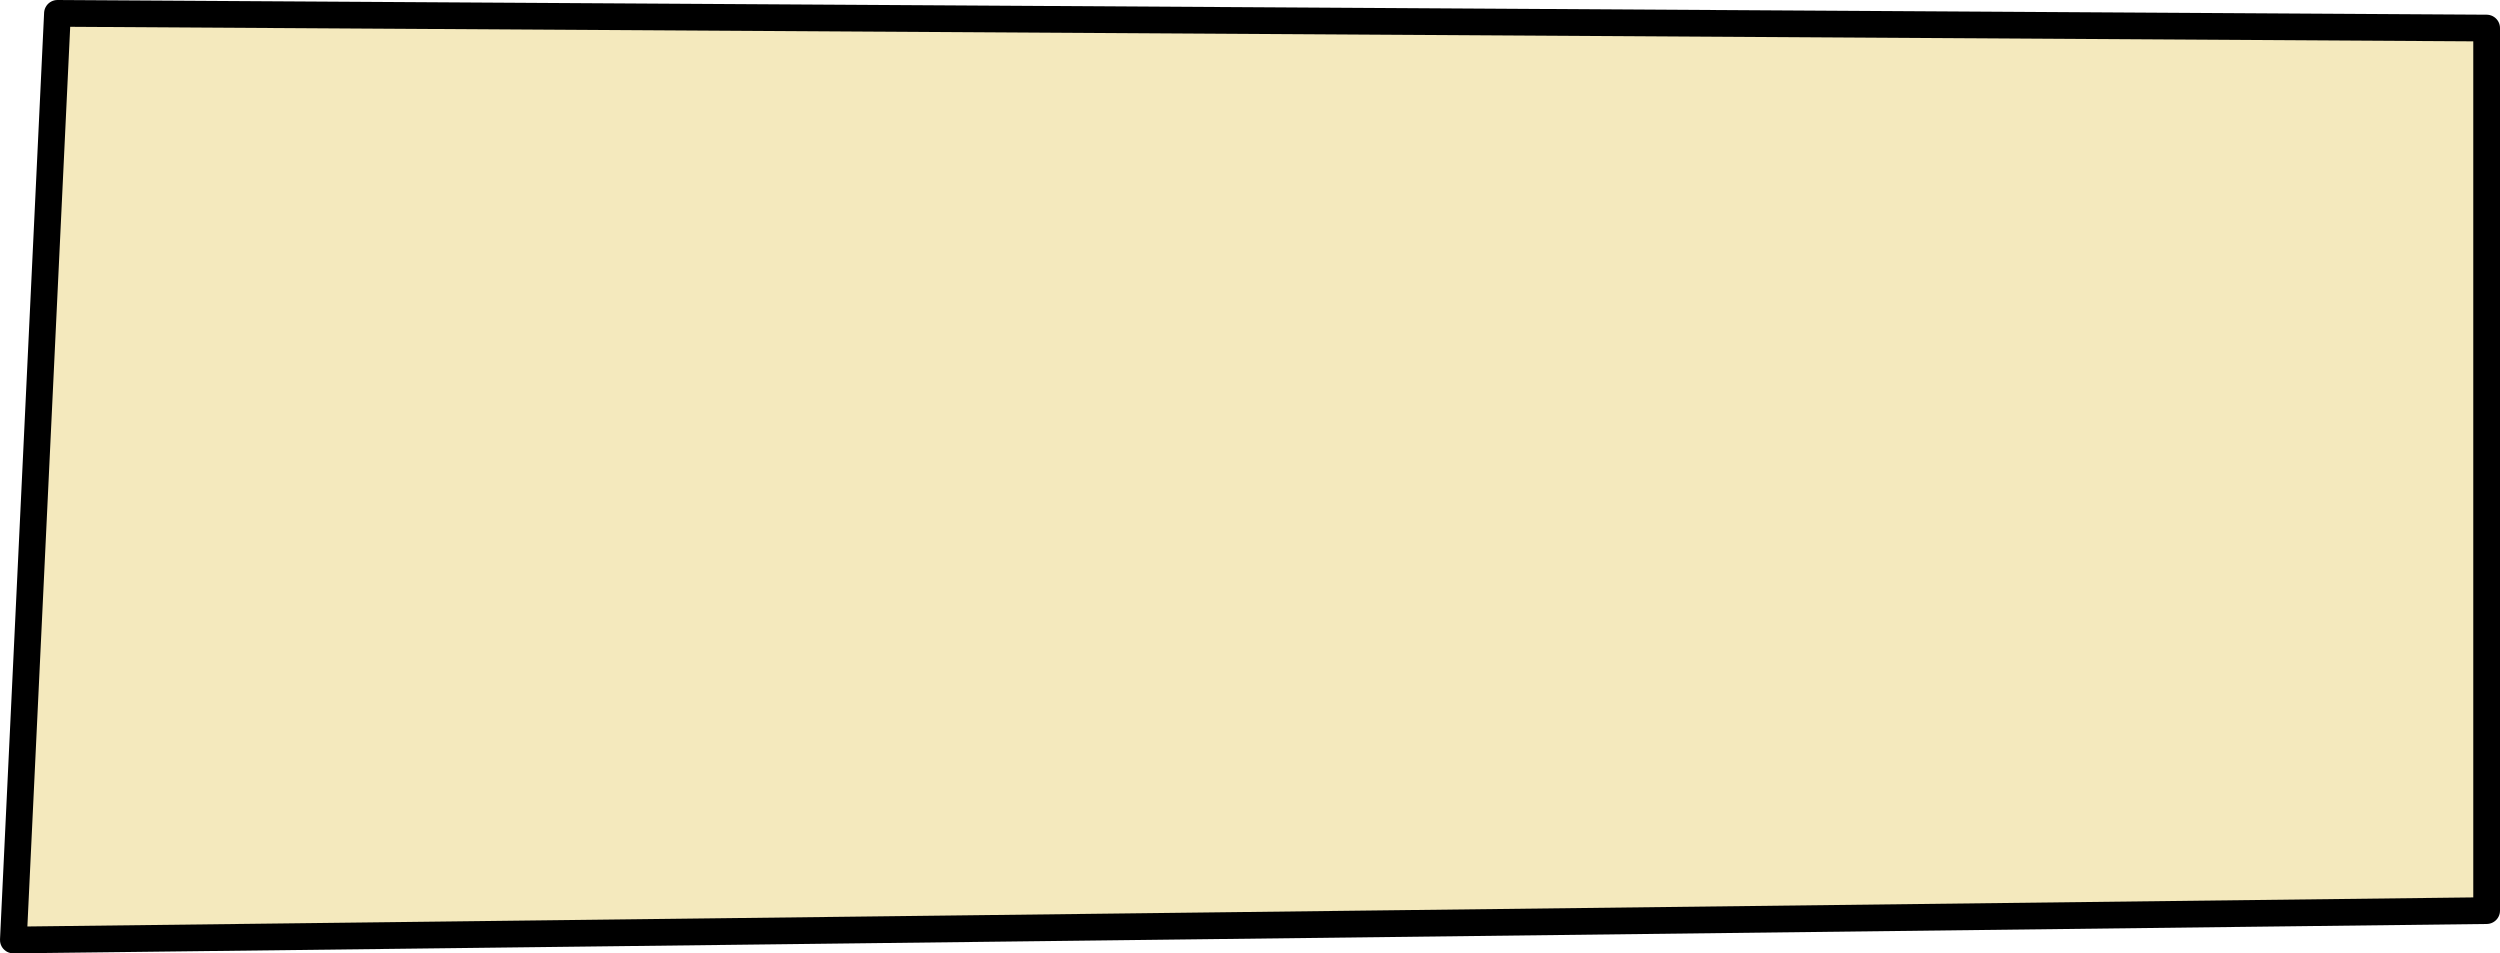 <?xml version="1.0" encoding="UTF-8" standalone="no"?>
<svg xmlns:xlink="http://www.w3.org/1999/xlink" height="71.35px" width="187.1px" xmlns="http://www.w3.org/2000/svg">
  <g transform="matrix(1.0, 0.0, 0.0, 1.0, -15.95, -114.5)">
    <path d="M202.05 116.6 L202.05 182.65 16.95 184.85 20.25 115.5 202.05 116.6" fill="#f4e9bd" fill-rule="evenodd" stroke="none"/>
    <path d="M202.05 116.6 L202.05 182.65 16.95 184.85 20.25 115.5 202.05 116.6 Z" fill="none" stroke="#000000" stroke-linecap="round" stroke-linejoin="round" stroke-width="2.0"/>
  </g>
</svg>
